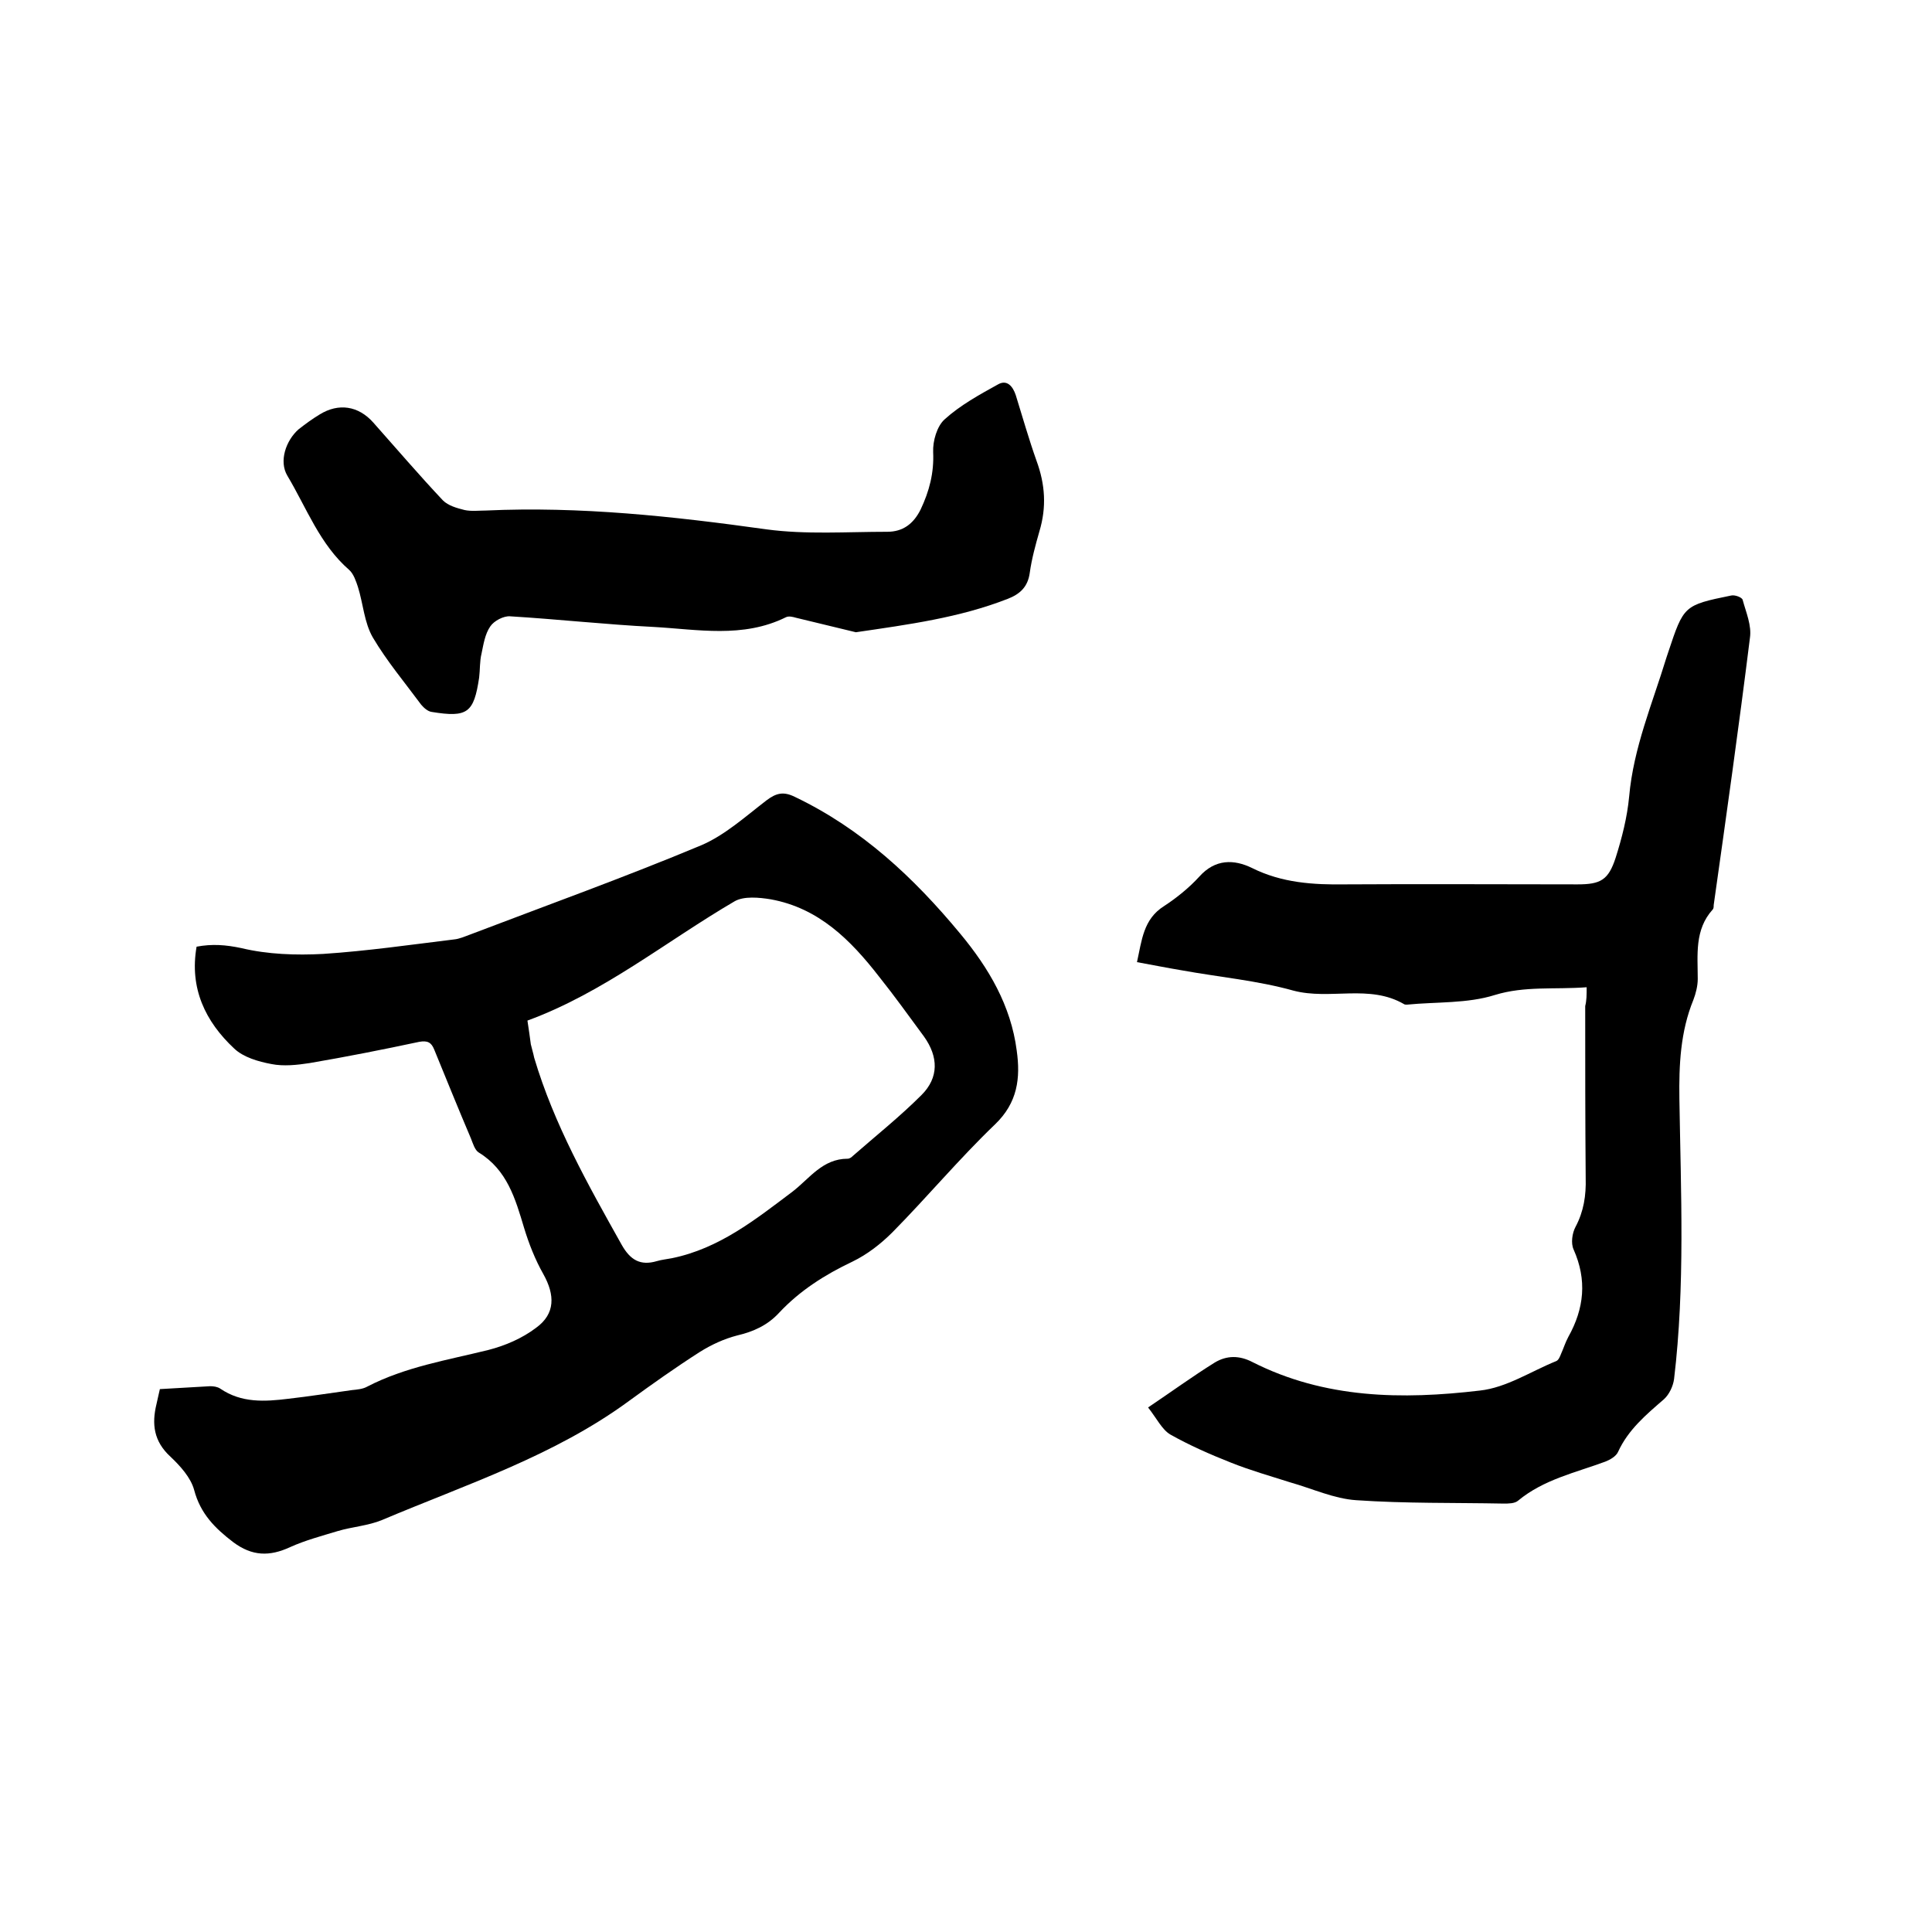 <svg enable-background="new 0 0 400 400" viewBox="0 0 400 400" xmlns="http://www.w3.org/2000/svg"><path d="m33.1 287.6c3.7-.2 7-.4 10.4-.6.7 0 1.5.1 2.1.5 4.4 3 9.2 2.7 14.1 2.1 4.4-.5 8.8-1.2 13.2-1.8 1-.1 2.2-.2 3.1-.7 7.9-4.1 16.6-5.5 25.1-7.6 3.5-.9 7-2.4 9.9-4.6 4-2.9 3.9-6.8 1.5-11.1-1.7-3-3-6.3-4-9.6-1.8-6-3.5-12-9.4-15.6-.8-.5-1.2-1.9-1.6-2.9-2.6-6.1-5.1-12.3-7.6-18.4-.6-1.5-1.4-1.9-3.1-1.6-7.5 1.6-15.1 3.1-22.7 4.4-2.6.4-5.4.7-7.9.2-2.7-.5-5.8-1.4-7.7-3.2-6-5.6-9.3-12.5-7.8-21.1 3.2-.6 6-.4 9.3.3 5.4 1.3 11.3 1.5 16.9 1.2 9.1-.6 18.1-1.9 27.1-3 1.1-.1 2.2-.6 3.3-1 16-6.1 32.1-11.9 47.9-18.5 4.9-2.1 9.2-6 13.5-9.3 2-1.5 3.5-1.9 5.9-.7 13.8 6.6 24.6 16.7 34.2 28.3 5.9 7.1 10.5 14.9 11.7 24.2.8 5.7.2 10.8-4.5 15.3-7.4 7.1-14 15-21.2 22.3-2.4 2.4-5.2 4.6-8.3 6.1-5.7 2.7-10.9 6-15.2 10.6-2.4 2.6-5.3 3.9-8.7 4.7-2.7.7-5.3 1.9-7.7 3.4-5 3.2-9.8 6.6-14.6 10.1-15.5 11.4-33.7 17.3-51.2 24.7-2.9 1.2-6.2 1.4-9.2 2.3-3.3 1-6.7 1.9-9.8 3.3-4.3 2-7.9 1.9-11.8-1-3.8-2.9-6.8-5.9-8.1-10.8-.7-2.6-2.9-5-4.9-6.9-3.5-3.2-3.9-6.8-2.9-10.9.2-.8.4-1.9.7-3.1zm76.1-76.3c.3 1.9.5 3.4.7 4.9.2.9.5 1.8.7 2.8 4.1 13.8 11.1 26.2 18.1 38.7 1.8 3.2 3.9 4.4 7.3 3.4 1-.3 2.1-.4 3.1-.6 9.8-2 17.3-8 25-13.8 3.5-2.7 6.2-6.8 11.4-6.8.4 0 .8-.3 1.1-.6 4.8-4.2 9.7-8.1 14.2-12.6 3.6-3.6 3.5-7.9.5-12.1-3.1-4.2-6.1-8.4-9.3-12.4-5.9-7.6-12.5-14.2-22.4-16-2.4-.4-5.6-.7-7.5.4-14.2 8.3-27.1 18.9-42.9 24.7z"/><path d="m328.5 204.4c-6.7.5-12.8-.3-19 1.6-5.7 1.8-12.1 1.4-18.2 2-.2 0-.5 0-.6-.1-7.2-4.2-15.3-.8-22.9-2.8-7.5-2.1-15.4-2.8-23.1-4.2-3-.5-6-1.1-9.3-1.7 1-4.5 1.3-8.9 5.6-11.6 2.6-1.7 5.2-3.8 7.3-6.1 3.3-3.7 7.2-3.6 10.9-1.8 6.2 3.1 12.7 3.5 19.4 3.4 16-.1 32 0 48 0 4.8 0 6.4-.9 7.9-5.5 1.3-4.1 2.4-8.4 2.8-12.7.9-10.1 4.8-19.2 7.7-28.7.1-.4.3-.8.4-1.2 3.2-9.6 3.2-9.7 13-11.7.8-.2 2.3.4 2.4.9.7 2.6 1.9 5.3 1.5 7.9-2.3 18.5-4.9 36.9-7.5 55.3 0 .3 0 .7-.2.9-3.8 4.2-3.1 9.4-3.1 14.4 0 1.4-.4 3-.9 4.3-2.7 6.6-3 13.5-2.9 20.5.3 19.4 1.2 38.7-1.1 58-.2 1.5-1 3.2-2.1 4.2-3.7 3.2-7.4 6.3-9.5 10.9-.4.9-1.6 1.6-2.6 2-6.2 2.3-12.8 3.7-18.1 8.1-.7.6-2 .6-3 .6-10.2-.2-20.3 0-30.5-.7-4.6-.3-9.1-2.4-13.7-3.7-4.1-1.3-8.3-2.5-12.3-4.1-4.3-1.7-8.6-3.6-12.5-5.8-1.7-1-2.8-3.3-4.6-5.6 4.9-3.3 9.3-6.5 13.8-9.3 2.5-1.5 5.1-1.5 7.8-.1 15 7.6 31 7.8 47.1 5.9 5.5-.6 10.6-4 15.8-6.1.5-.2.8-1 1-1.5.5-1.1.9-2.4 1.5-3.5 3.3-5.9 3.9-11.8 1.1-18.1-.6-1.3-.3-3.4.4-4.7 1.7-3.2 2.2-6.5 2.1-10.1-.1-11.9-.1-23.7-.1-35.6.3-1.2.3-2.3.3-3.9z"/><path d="m177.2 130.9c-4.1-1-8.3-2-12.4-3-.7-.2-1.5-.4-2.1-.1-8.9 4.4-18.3 2.5-27.4 2-9.9-.5-19.8-1.6-29.7-2.2-1.3-.1-3.3.9-4.1 2.1-1.1 1.6-1.4 3.7-1.8 5.6-.4 1.6-.3 3.4-.5 5-1.1 7.3-2.4 8.3-9.8 7.1-.8-.1-1.6-.8-2.2-1.5-3.4-4.6-7.1-9-10-13.9-1.8-3.1-2-7-3.1-10.5-.4-1.2-.9-2.7-1.8-3.5-6.1-5.3-8.8-12.8-12.8-19.5-1.8-3-.3-7.3 2.3-9.6 1.4-1.1 2.9-2.2 4.4-3.1 3.9-2.4 8-1.8 11.1 1.7 4.8 5.4 9.5 10.9 14.4 16.1 1.1 1.1 2.9 1.6 4.5 2 1.4.3 3 .1 4.4.1 19.5-.9 38.8 1.2 58.1 3.9 8.2 1.1 16.6.5 25 .5 3.2 0 5.4-1.6 6.9-4.6 1.8-3.8 2.8-7.6 2.6-11.9-.1-2.3.8-5.4 2.4-6.8 3.2-2.9 7.2-5.1 11-7.2 1.9-1.1 3.1.4 3.7 2.2 1.4 4.5 2.7 9.1 4.3 13.6 1.8 4.9 2.1 9.6.6 14.6-.8 2.8-1.6 5.7-2 8.6s-2 4.4-4.6 5.4c-10 3.9-20.5 5.3-31.4 6.9z"/></svg>